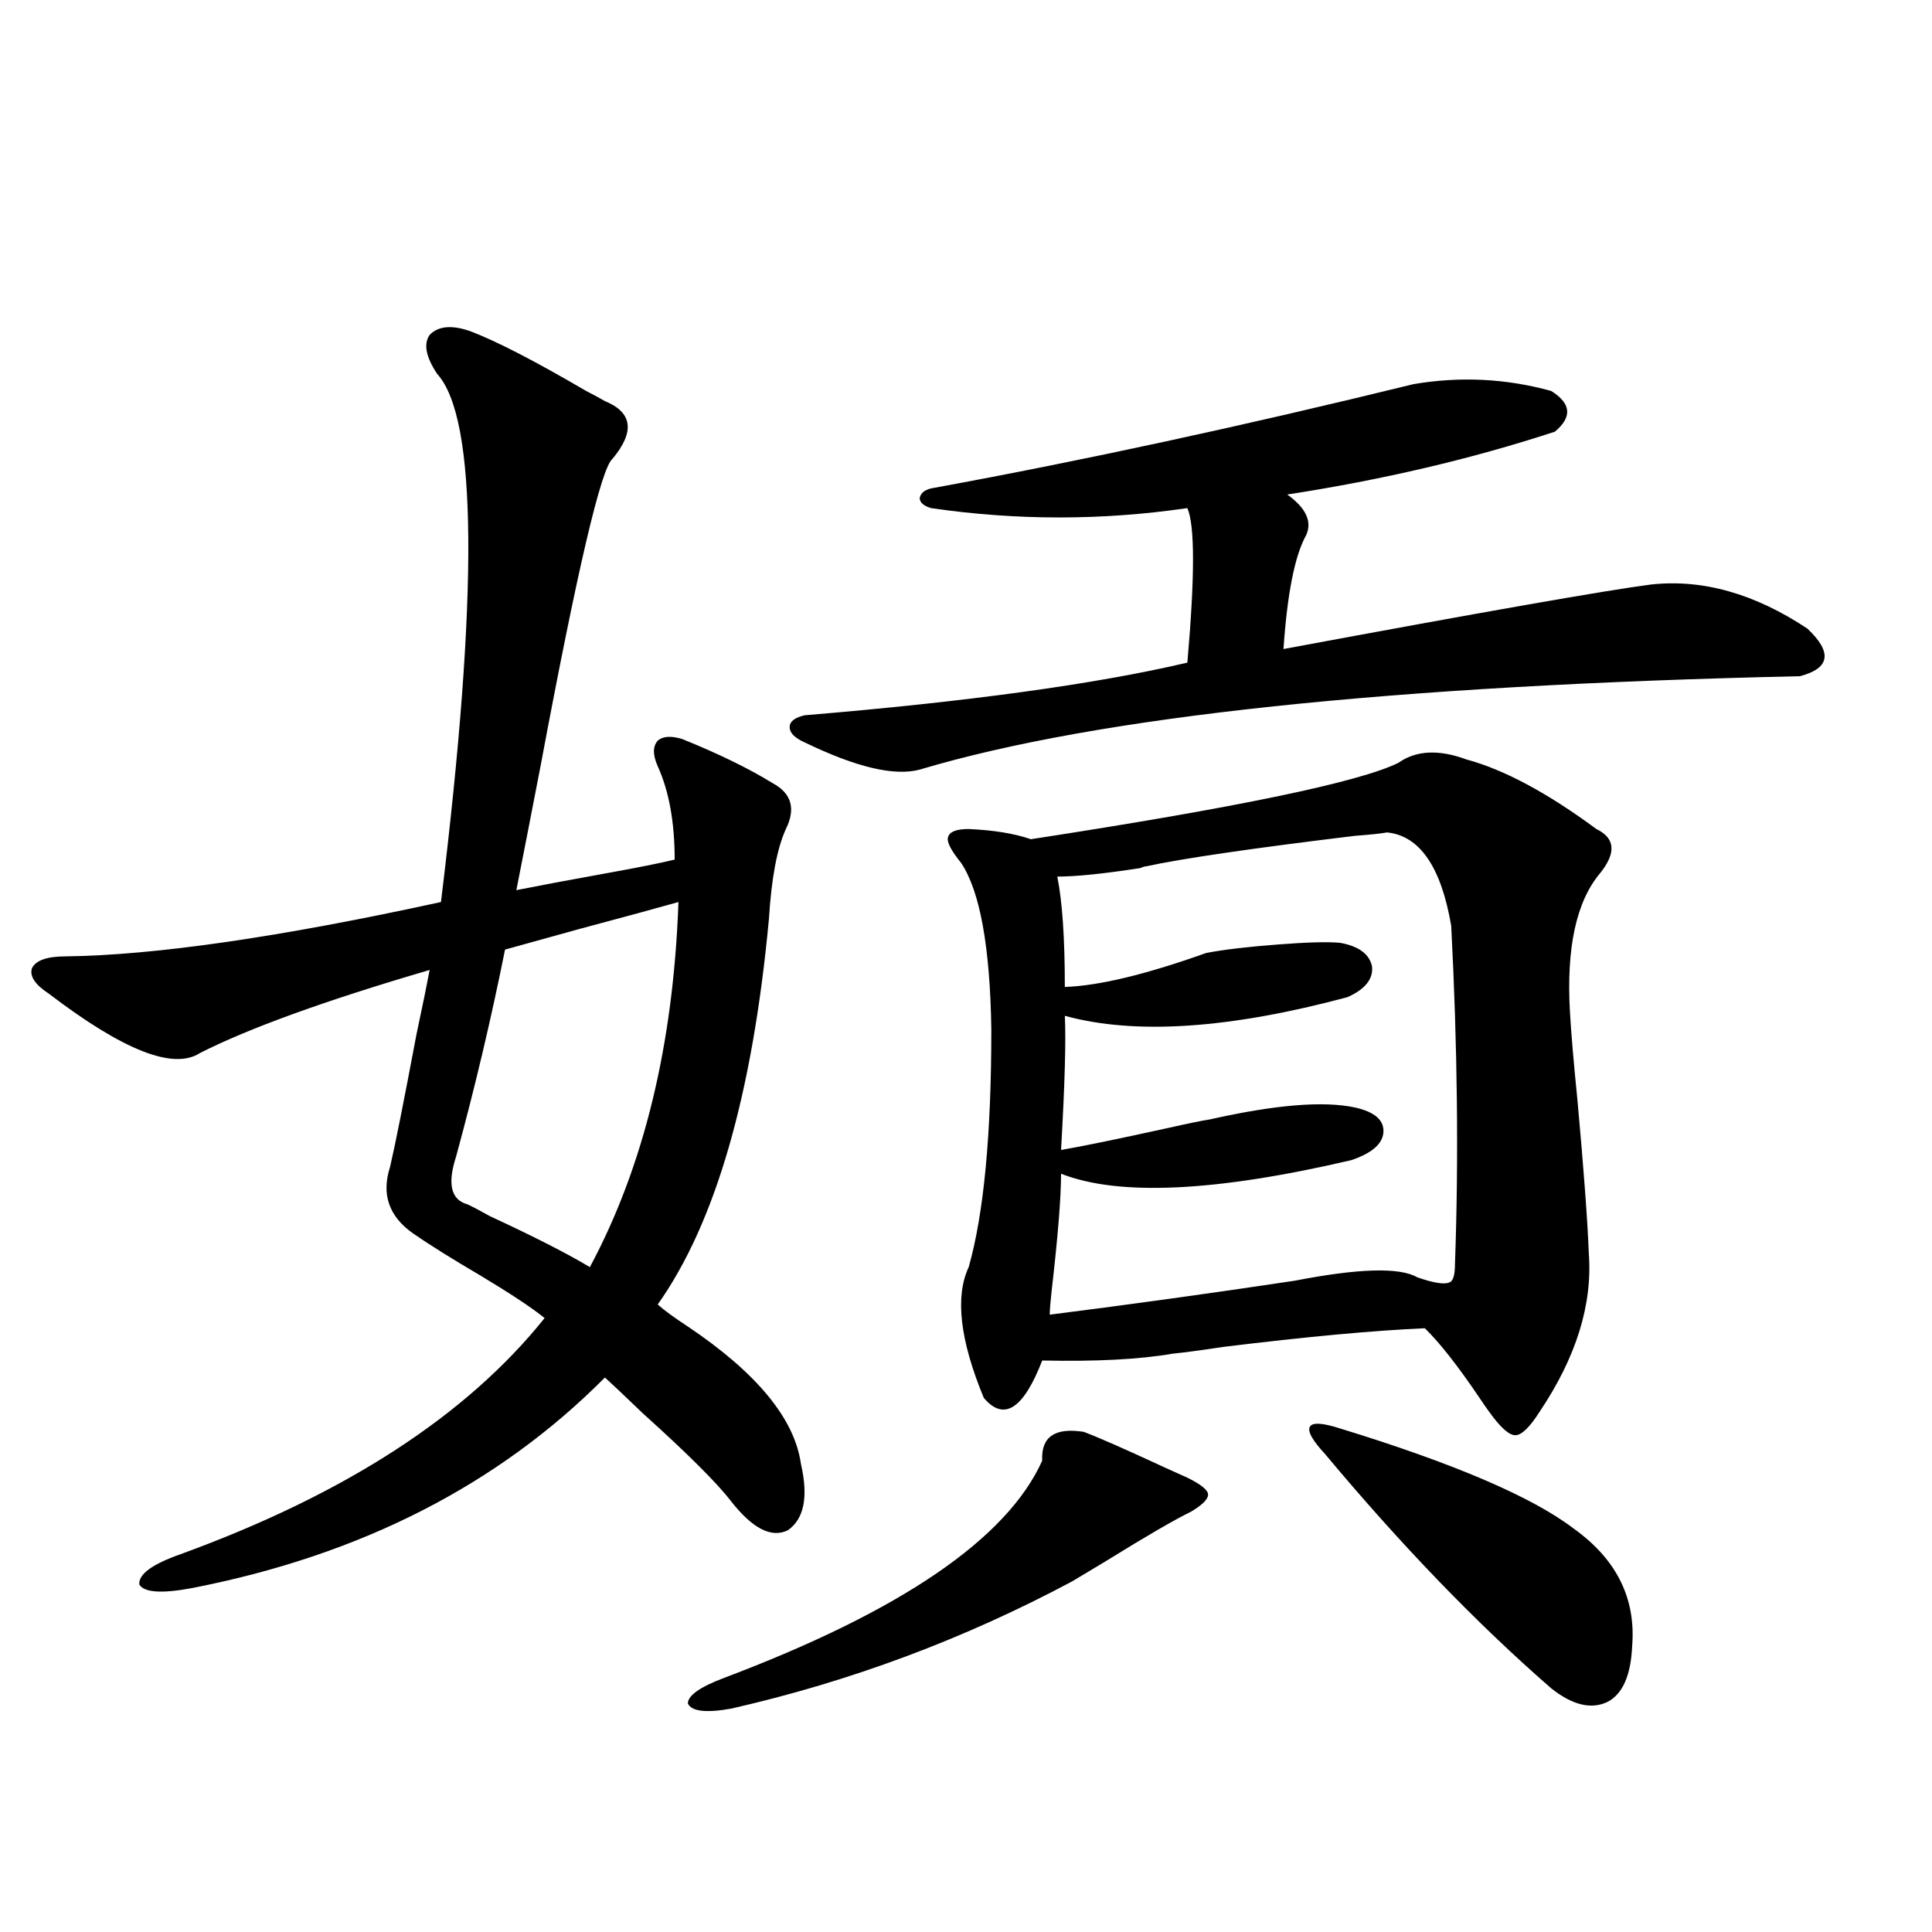 <?xml version="1.0" encoding="utf-8"?>
<!-- Generator: Adobe Illustrator 16.0.0, SVG Export Plug-In . SVG Version: 6.00 Build 0)  -->
<!DOCTYPE svg PUBLIC "-//W3C//DTD SVG 1.1//EN" "http://www.w3.org/Graphics/SVG/1.1/DTD/svg11.dtd">
<svg version="1.1" id="图层_1" xmlns="http://www.w3.org/2000/svg" xmlns:xlink="http://www.w3.org/1999/xlink" x="0px" y="0px"
	 width="1000px" height="1000px" viewBox="0 0 1000 1000" enable-background="new 0 0 1000 1000" xml:space="preserve">
<path d="M243.848,171.582c13.658,5.273,33.49,15.532,59.511,30.762c4.543,2.349,7.805,4.106,9.756,5.273
	c14.299,5.864,15.609,15.82,3.902,29.883c-5.854,4.697-18.216,57.432-37.072,158.203c-5.213,26.958-9.436,48.643-12.683,65.039
	c11.707-2.334,27.316-5.273,46.828-8.789c16.25-2.925,27.957-5.273,35.121-7.031c0-19.336-2.927-35.444-8.78-48.34
	c-2.606-5.85-2.606-10.244,0-13.184c2.592-2.334,6.829-2.637,12.683-0.879c18.856,7.622,34.466,15.244,46.828,22.852
	c9.756,5.273,12.027,13.184,6.829,23.73c-4.558,9.971-7.484,25.488-8.78,46.582c-8.46,90.83-27.651,157.324-57.56,199.512
	c3.247,2.939,8.445,6.743,15.609,11.426c35.762,24.033,55.273,47.764,58.535,71.191c3.902,17.002,1.616,28.428-6.829,34.277
	c-8.46,4.106-18.216-0.879-29.268-14.941c-7.164-9.365-22.438-24.609-45.853-45.703c-9.756-9.365-16.265-15.518-19.512-18.457
	c-55.288,55.674-126.506,91.997-213.653,108.984c-15.609,2.939-24.725,2.349-27.316-1.758c-0.655-5.273,6.494-10.547,21.463-15.82
	c85.196-31.05,147.954-71.768,188.288-122.168c-6.509-5.273-17.561-12.593-33.17-21.973c-14.969-8.789-26.676-16.108-35.121-21.973
	c-12.362-8.789-16.265-20.215-11.707-34.277c2.592-11.123,7.149-33.975,13.658-68.555c3.247-15.229,5.519-26.367,6.829-33.398
	c-53.992,15.82-93.656,30.186-119.021,43.066c-13.658,8.789-39.679-1.455-78.047-30.762c-7.164-4.683-10.091-9.077-8.78-13.184
	c1.951-4.092,7.805-6.152,17.561-6.152c46.173-0.576,110.882-9.956,194.142-28.125c19.512-159.37,18.856-250.488-1.951-273.34
	c-5.854-8.789-7.164-15.518-3.902-20.215C226.928,168.657,234.092,168.066,243.848,171.582z M351.162,466.895
	c-10.411,2.939-27.651,7.622-51.706,14.063c-16.92,4.697-29.603,8.213-38.048,10.547c-7.164,35.747-15.609,71.494-25.365,107.227
	c-4.558,14.063-2.606,22.275,5.854,24.609c2.592,1.182,6.494,3.228,11.707,6.152c22.759,10.547,39.999,19.336,51.706,26.367
	C333.267,603.716,348.556,540.723,351.162,466.895z M560.913,741.113c7.805,2.939,21.783,9.092,41.95,18.457
	c5.198,2.349,9.101,4.106,11.707,5.273c7.149,3.516,10.731,6.455,10.731,8.789c0,2.349-2.927,5.273-8.78,8.789
	c-8.46,4.106-23.094,12.607-43.901,25.488c-7.805,4.697-13.658,8.213-17.561,10.547c-55.943,29.883-114.799,51.855-176.581,65.918
	c-13.018,2.335-20.487,1.456-22.438-2.637c0-4.105,6.174-8.5,18.536-13.184c91.705-34.579,146.658-72.07,164.874-112.5
	C538.795,743.75,545.944,738.779,560.913,741.113z M731.641,198.828c24.055-4.092,47.804-2.925,71.218,3.516
	c10.396,6.455,11.052,13.486,1.951,21.094c-42.926,14.063-89.113,24.912-138.533,32.52c9.756,7.031,13.003,14.063,9.756,21.094
	c-5.854,10.547-9.756,30.186-11.707,58.887c104.053-19.336,167.466-30.459,190.239-33.398c26.661-2.925,53.657,4.697,80.974,22.852
	c13.003,12.305,11.707,20.518-3.902,24.609c-211.382,4.697-363.253,20.806-455.599,48.34c-13.018,3.516-32.85-1.167-59.511-14.063
	c-5.213-2.334-7.805-4.971-7.805-7.91c0-2.925,2.592-4.971,7.805-6.152c84.541-7.031,150.561-16.108,198.044-27.246
	c3.902-44.521,3.902-71.191,0-79.98c-44.236,6.455-88.458,6.455-132.68,0c-3.902-1.167-5.854-2.925-5.854-5.273
	c0.641-2.925,3.247-4.683,7.805-5.273C560.578,238.379,643.183,220.513,731.641,198.828z M723.836,394.824
	c9.101-6.44,20.808-7.031,35.121-1.758c19.512,5.273,41.95,17.29,67.315,36.035c9.756,4.697,10.396,12.305,1.951,22.852
	c-12.362,14.653-17.561,38.672-15.609,72.07c0.641,11.138,1.951,26.367,3.902,45.703c3.247,35.747,5.198,62.114,5.854,79.102
	c1.951,26.367-6.509,53.613-25.365,81.738c-5.213,8.213-9.436,12.305-12.683,12.305c-3.262,0-7.805-4.092-13.658-12.305
	c-1.311-1.758-2.927-4.092-4.878-7.031c-11.066-16.396-20.487-28.413-28.292-36.035c-26.676,1.182-61.462,4.395-104.388,9.668
	c-11.707,1.758-20.487,2.939-26.341,3.516c-16.92,2.939-39.358,4.106-67.315,3.516c-9.756,25.2-19.847,31.641-30.243,19.336
	c-12.362-29.883-14.969-52.432-7.805-67.676c7.805-27.534,11.707-68.555,11.707-123.047c-0.655-42.764-5.854-71.479-15.609-86.133
	c-5.213-6.44-7.484-10.835-6.829-13.184c0.641-2.925,4.223-4.395,10.731-4.395c13.003,0.591,23.734,2.349,32.194,5.273
	C640.256,417.979,703.669,404.795,723.836,394.824z M717.982,430.859c-3.262,0.591-8.78,1.182-16.585,1.758
	c-53.337,6.455-89.434,11.729-108.29,15.82c-0.655,0-1.631,0.303-2.927,0.879c-18.871,2.939-33.17,4.395-42.926,4.395
	c2.592,12.896,3.902,31.943,3.902,57.129c17.561-0.576,41.95-6.44,73.169-17.578c9.101-1.758,21.463-3.213,37.072-4.395
	c14.954-1.167,25.686-1.455,32.194-0.879c9.756,1.758,15.274,5.864,16.585,12.305c0.641,6.455-3.582,11.729-12.683,15.82
	c-61.142,16.411-109.921,19.639-146.338,9.668c0.641,12.305,0,35.459-1.951,69.434c10.396-1.758,28.933-5.562,55.608-11.426
	c10.396-2.334,17.561-3.804,21.463-4.395c33.811-7.607,58.855-9.668,75.12-6.152c10.396,2.349,15.274,6.743,14.634,13.184
	c-0.655,5.864-6.188,10.547-16.585,14.063c-70.242,16.411-120.332,18.76-150.24,7.031c0,12.305-1.631,32.52-4.878,60.645
	c-0.655,5.864-0.976,9.971-0.976,12.305c41.615-5.273,83.9-11.123,126.826-17.578c33.17-6.44,54.298-7.031,63.413-1.758
	c8.445,2.939,13.979,3.818,16.585,2.637c1.951-0.576,2.927-3.804,2.927-9.668c1.951-53.901,1.296-112.197-1.951-174.902
	C745.939,448.74,734.888,432.617,717.982,430.859z M693.593,739.355c59.176,18.169,99.51,35.459,120.973,51.855
	c22.104,15.82,32.194,36.035,30.243,60.645c-0.655,15.23-4.878,24.898-12.683,29.004c-8.46,4.093-18.216,1.758-29.268-7.031
	C764.476,840.43,725.452,800,685.788,752.539c-6.509-7.031-9.115-11.714-7.805-14.063
	C679.279,736.143,684.478,736.431,693.593,739.355z"/>
</svg>
